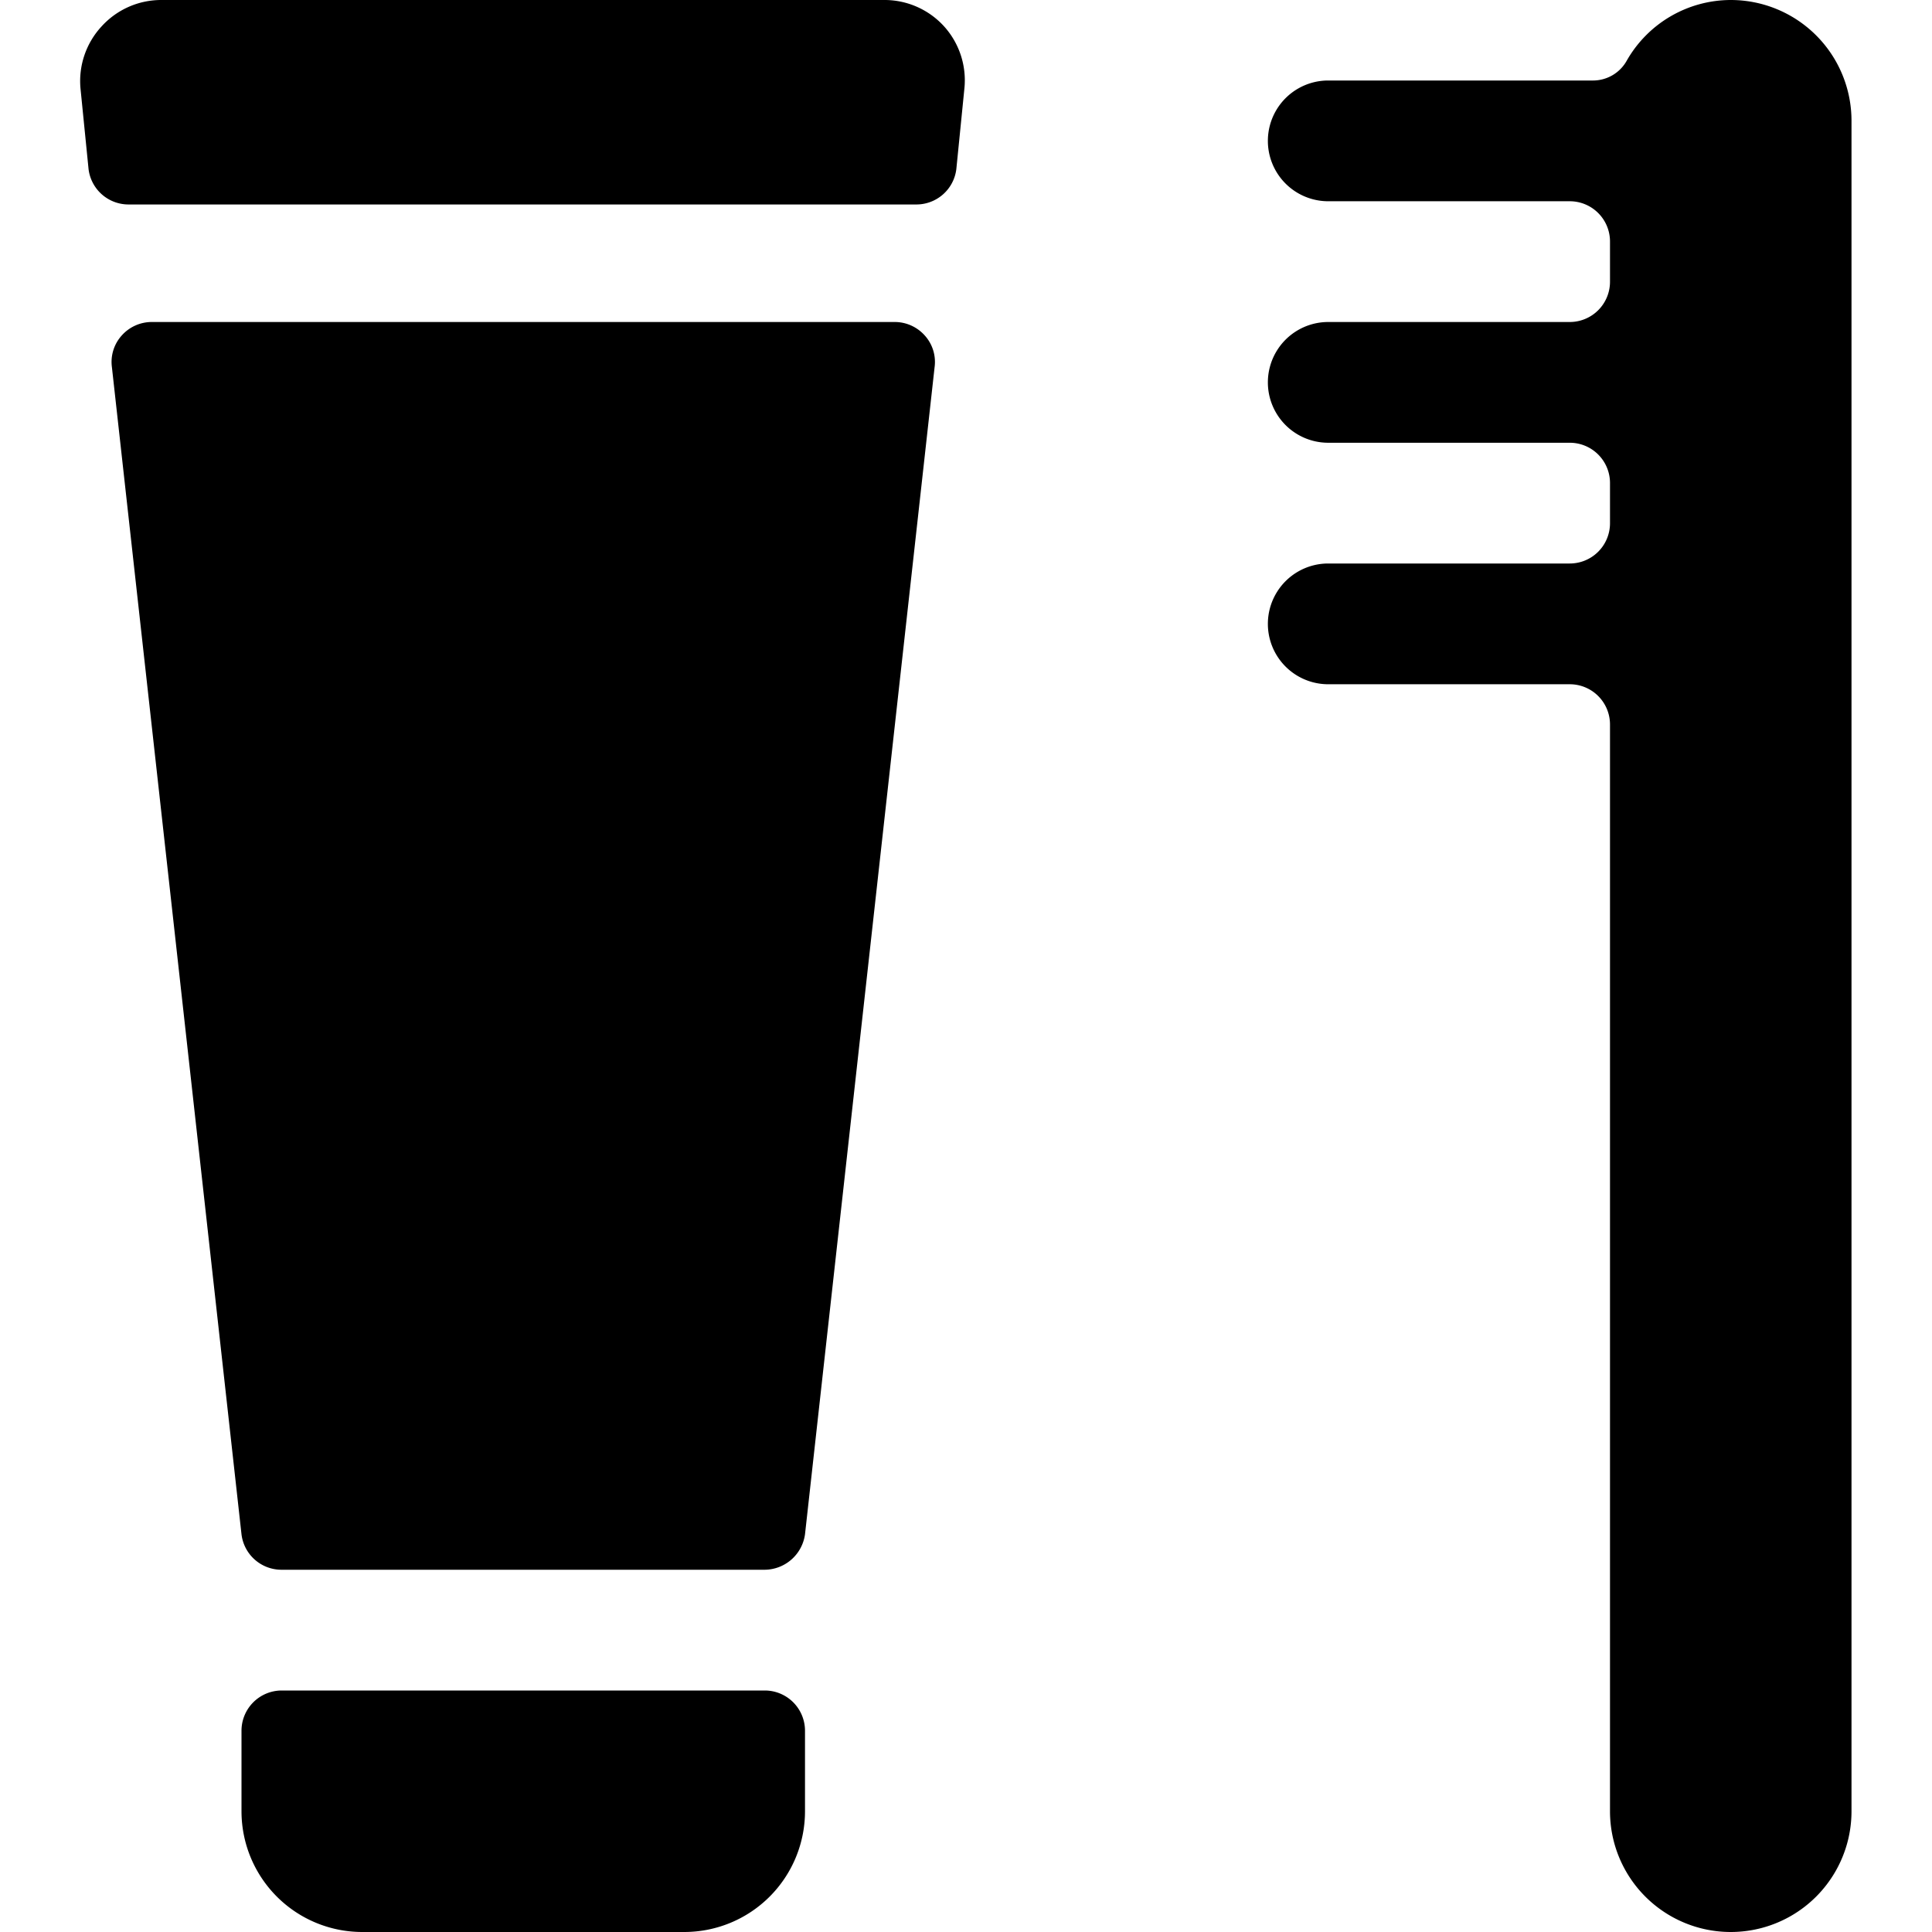 <svg xmlns="http://www.w3.org/2000/svg" viewBox="0 0 24 24"><g><path d="M9.5 21h-6a0.5 0.5 0 0 0 -0.5 0.5v1A1.5 1.5 0 0 0 4.5 24h4a1.5 1.5 0 0 0 1.5 -1.5v-1a0.5 0.5 0 0 0 -0.5 -0.5Z" fill="#000000" stroke-width="1"></path><path d="M21.5 0a1.49 1.49 0 0 0 -1.29 0.75 0.48 0.48 0 0 1 -0.43 0.25H16.5a0.75 0.75 0 0 0 0 1.5h3a0.5 0.5 0 0 1 0.5 0.5v0.5a0.5 0.5 0 0 1 -0.5 0.5h-3a0.75 0.75 0 0 0 0 1.5h3a0.5 0.5 0 0 1 0.5 0.5v0.5a0.5 0.5 0 0 1 -0.5 0.5h-3a0.75 0.75 0 0 0 0 1.5h3a0.5 0.5 0 0 1 0.5 0.5v13.5a1.5 1.5 0 0 0 3 0v-21A1.5 1.5 0 0 0 21.5 0Z" fill="#000000" stroke-width="1"></path><path d="M11 0H2a1 1 0 0 0 -0.74 0.33A1 1 0 0 0 1 1.1l0.1 1a0.5 0.5 0 0 0 0.5 0.44h9.78a0.5 0.5 0 0 0 0.5 -0.44l0.1 -1a1 1 0 0 0 -0.25 -0.77A1 1 0 0 0 11 0Z" fill="#000000" stroke-width="1"></path><path d="M11.11 4H1.89a0.5 0.5 0 0 0 -0.38 0.17 0.49 0.49 0 0 0 -0.12 0.39L3 19.06a0.5 0.5 0 0 0 0.5 0.44h6a0.51 0.51 0 0 0 0.5 -0.44l1.61 -14.5a0.49 0.49 0 0 0 -0.12 -0.39 0.5 0.5 0 0 0 -0.38 -0.17Z" fill="#000000" stroke-width="1"></path></g></svg>